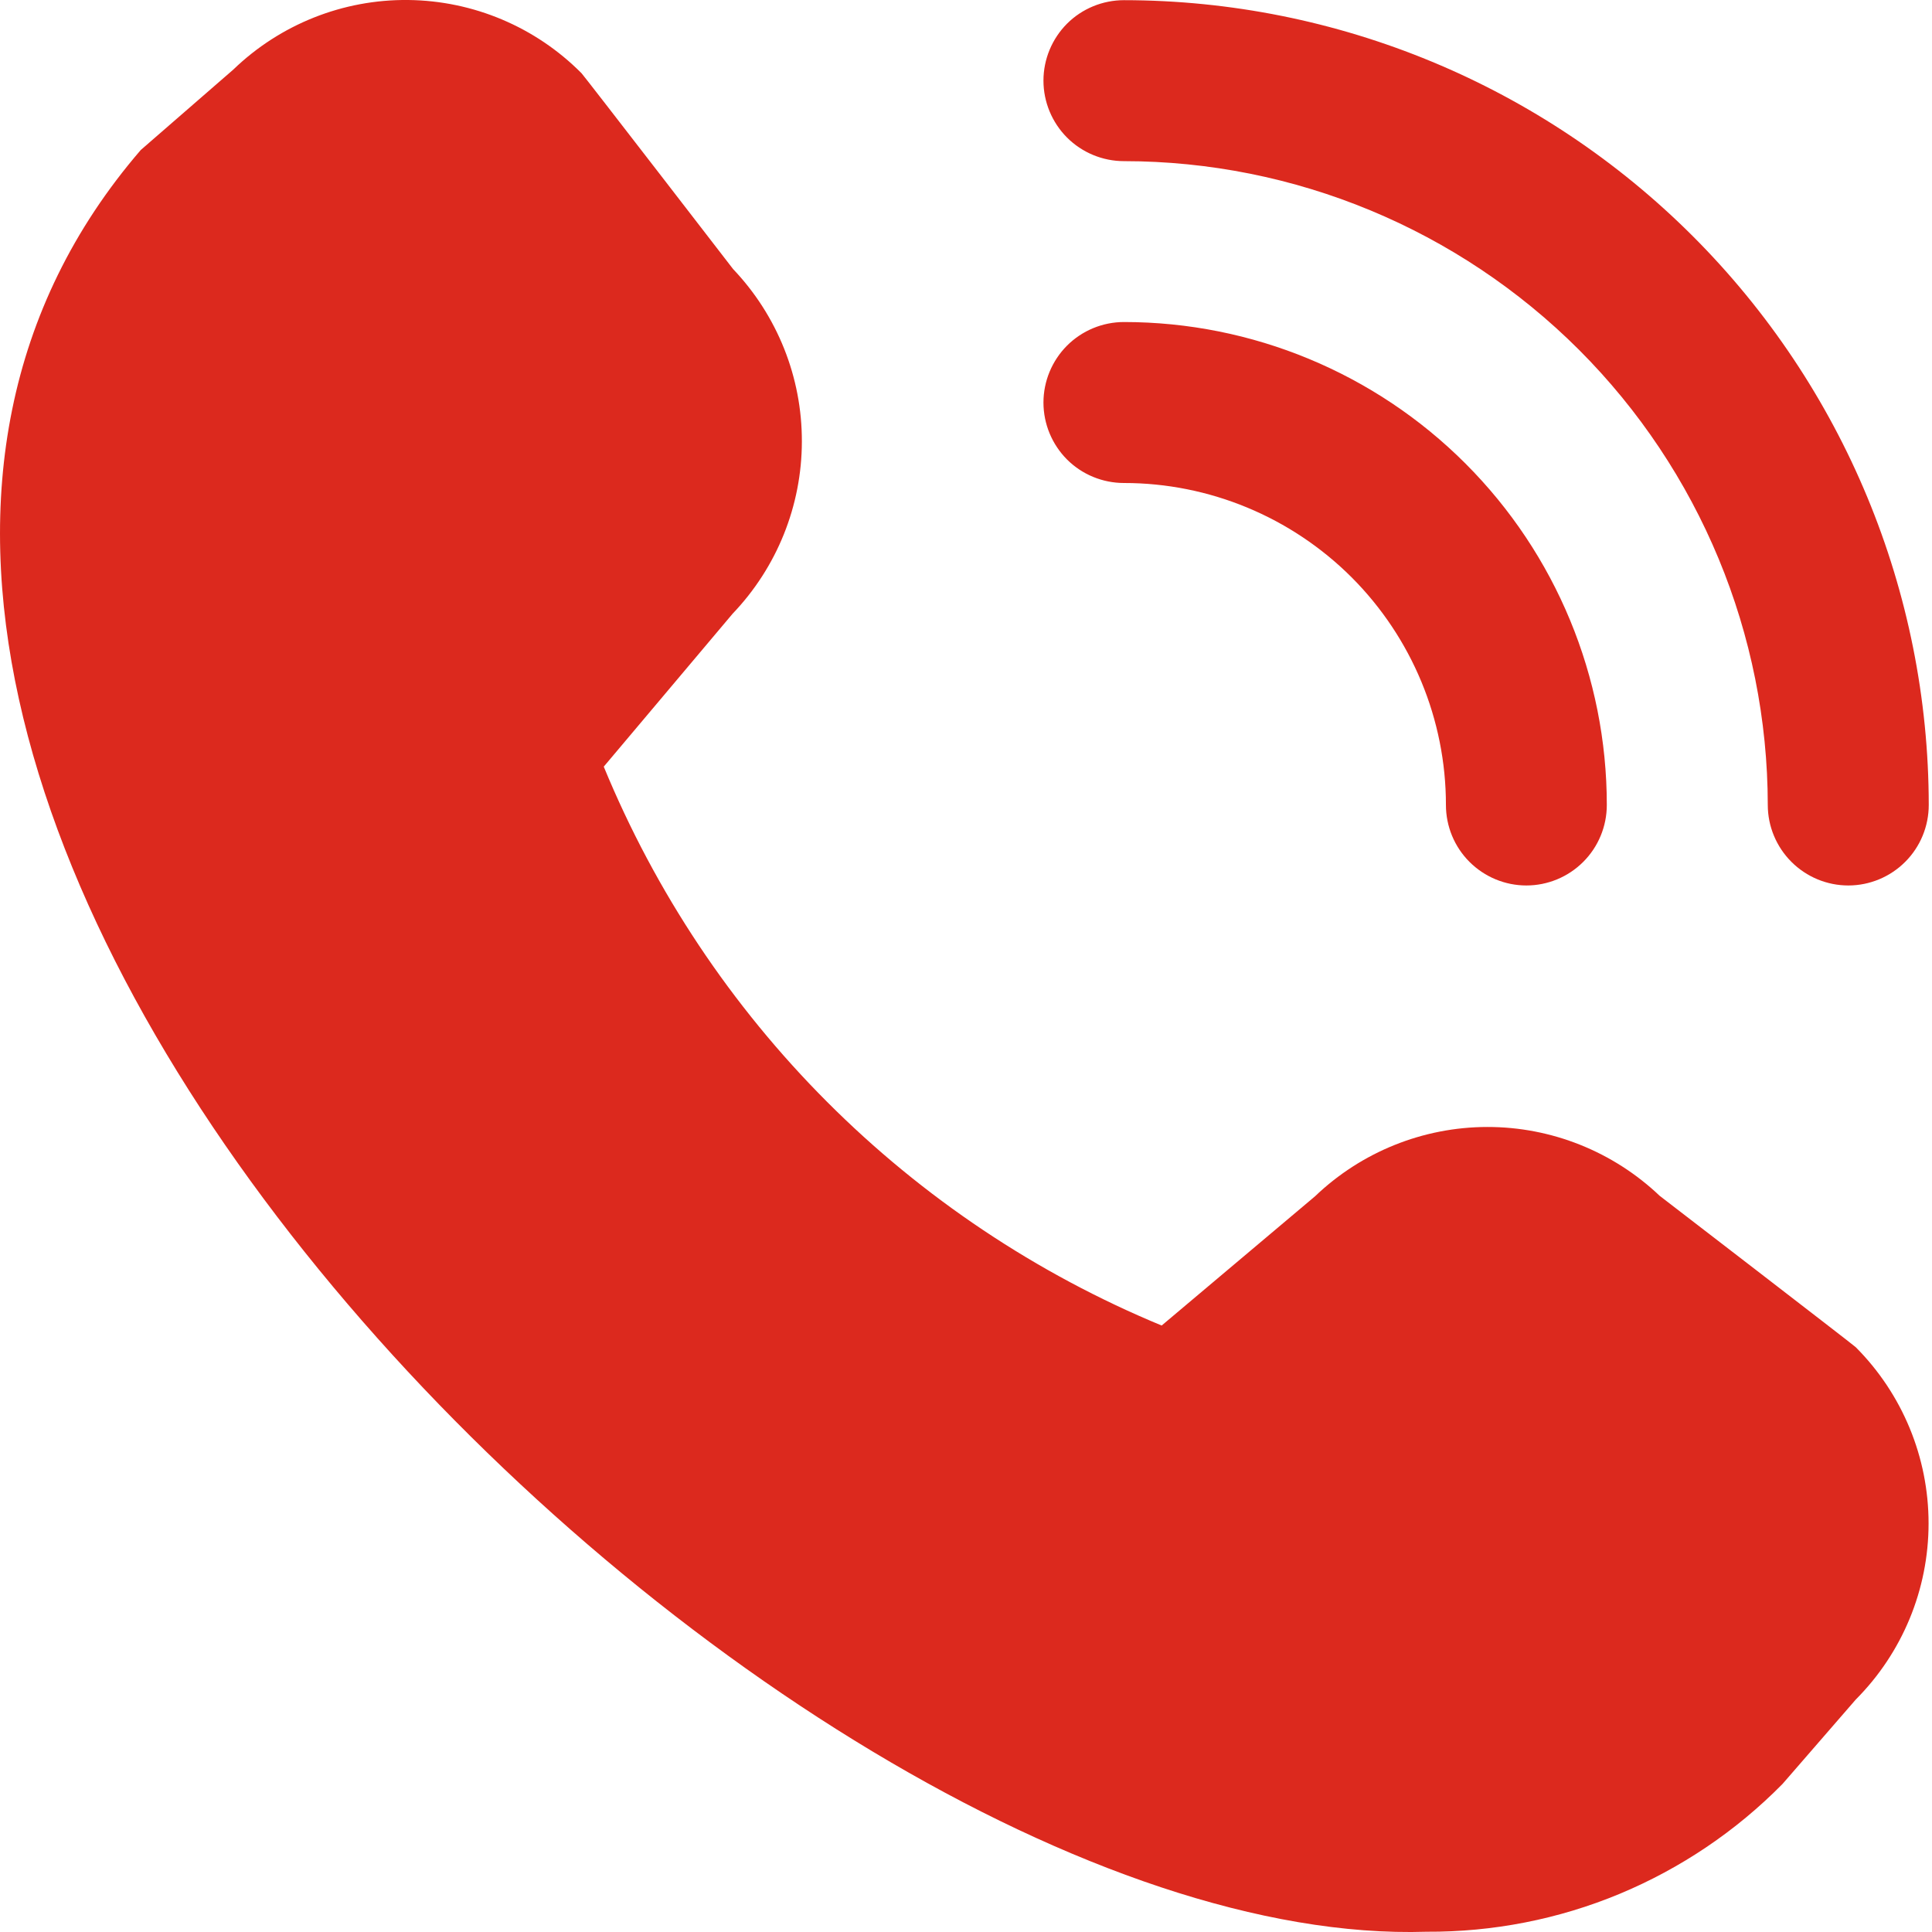 <svg width="22" height="22" viewBox="0 0 22 22" fill="none" xmlns="http://www.w3.org/2000/svg">
<path d="M21.047 10.083C20.804 10.083 20.571 9.986 20.399 9.814C20.227 9.642 20.13 9.409 20.13 9.166C20.128 7.222 19.355 5.359 17.981 3.984C16.606 2.61 14.742 1.836 12.799 1.835C12.556 1.835 12.322 1.738 12.15 1.566C11.979 1.394 11.882 1.161 11.882 0.918C11.882 0.675 11.979 0.442 12.15 0.27C12.322 0.098 12.556 0.002 12.799 0.002C15.228 0.004 17.558 0.971 19.276 2.689C20.994 4.407 21.961 6.736 21.963 9.166C21.963 9.409 21.867 9.642 21.695 9.814C21.523 9.986 21.29 10.083 21.047 10.083ZM18.297 9.166C18.297 7.708 17.718 6.309 16.687 5.278C15.656 4.247 14.257 3.667 12.799 3.667C12.556 3.667 12.322 3.764 12.15 3.936C11.979 4.108 11.882 4.341 11.882 4.584C11.882 4.827 11.979 5.06 12.15 5.232C12.322 5.404 12.556 5.5 12.799 5.5C13.771 5.5 14.703 5.887 15.391 6.574C16.078 7.262 16.465 8.194 16.465 9.166C16.465 9.409 16.561 9.642 16.733 9.814C16.905 9.986 17.138 10.083 17.381 10.083C17.624 10.083 17.857 9.986 18.029 9.814C18.201 9.642 18.297 9.409 18.297 9.166ZM20.298 20.314L21.132 19.353C21.663 18.82 21.961 18.099 21.961 17.347C21.961 16.595 21.663 15.874 21.132 15.341C21.104 15.313 18.899 13.617 18.899 13.617C18.369 13.113 17.666 12.832 16.936 12.833C16.205 12.834 15.503 13.117 14.975 13.622L13.228 15.094C11.803 14.504 10.507 13.638 9.417 12.546C8.327 11.454 7.463 10.157 6.875 8.73L8.342 6.989C8.847 6.461 9.13 5.759 9.131 5.028C9.133 4.297 8.852 3.594 8.348 3.064C8.348 3.064 6.65 0.862 6.622 0.834C6.099 0.307 5.39 0.008 4.648 0C3.906 -0.008 3.191 0.277 2.657 0.792L1.603 1.708C-4.623 8.932 8.784 22.236 16.246 21.997C17 22.001 17.747 21.855 18.442 21.566C19.138 21.276 19.769 20.851 20.298 20.314Z" fill="#DC291E"/>
</svg>
